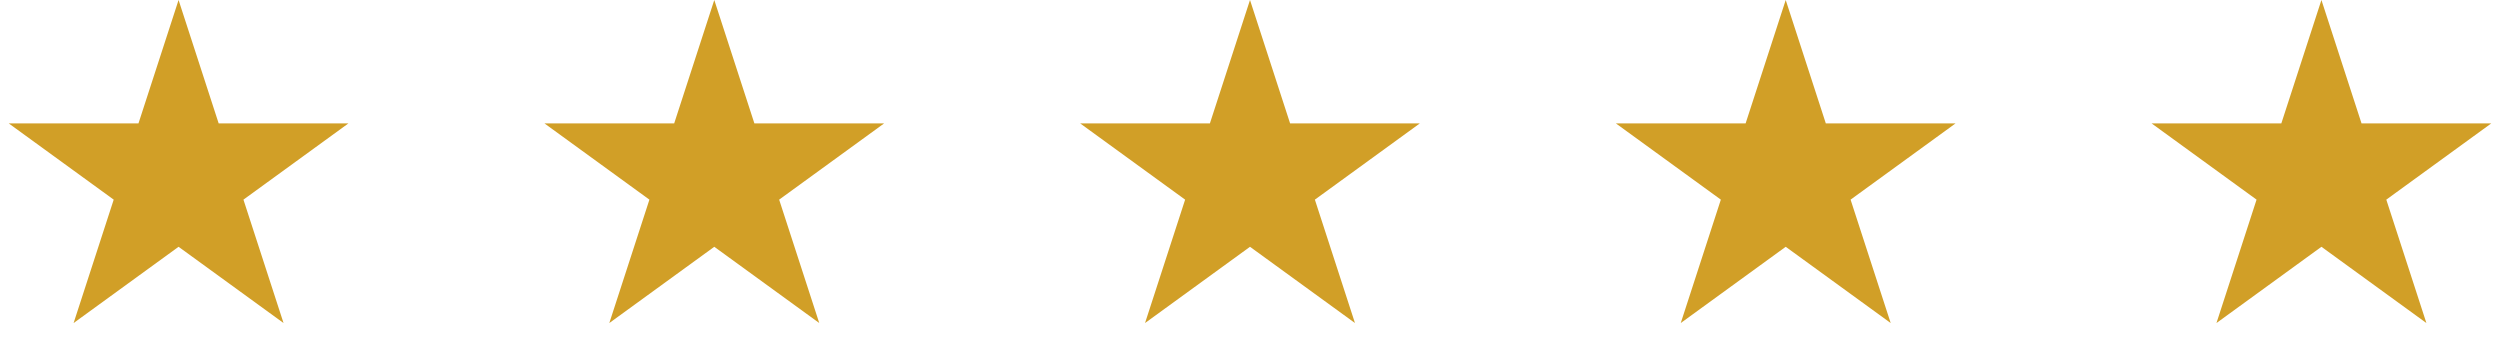 <svg xmlns="http://www.w3.org/2000/svg" width="154" height="22" viewBox="0 0 154 22" fill="none"><path d="M11 0L13.47 7.601H21.462L14.996 12.298L17.466 19.899L11 15.202L4.534 19.899L7.004 12.298L0.538 7.601H8.53L11 0Z" fill="#D19F27"></path><path d="M44 0L46.47 7.601H54.462L47.996 12.298L50.466 19.899L44 15.202L37.534 19.899L40.004 12.298L33.538 7.601H41.53L44 0Z" fill="#D19F27"></path><path d="M77 0L79.47 7.601H87.462L80.996 12.298L83.466 19.899L77 15.202L70.534 19.899L73.004 12.298L66.538 7.601H74.53L77 0Z" fill="#D19F27"></path><path d="M110 0L112.47 7.601H120.462L113.996 12.298L116.466 19.899L110 15.202L103.534 19.899L106.004 12.298L99.538 7.601H107.53L110 0Z" fill="#D19F27"></path><path d="M143 0L145.47 7.601H153.462L146.996 12.298L149.466 19.899L143 15.202L136.534 19.899L139.004 12.298L132.538 7.601H140.53L143 0Z" fill="#D19F27"></path></svg>